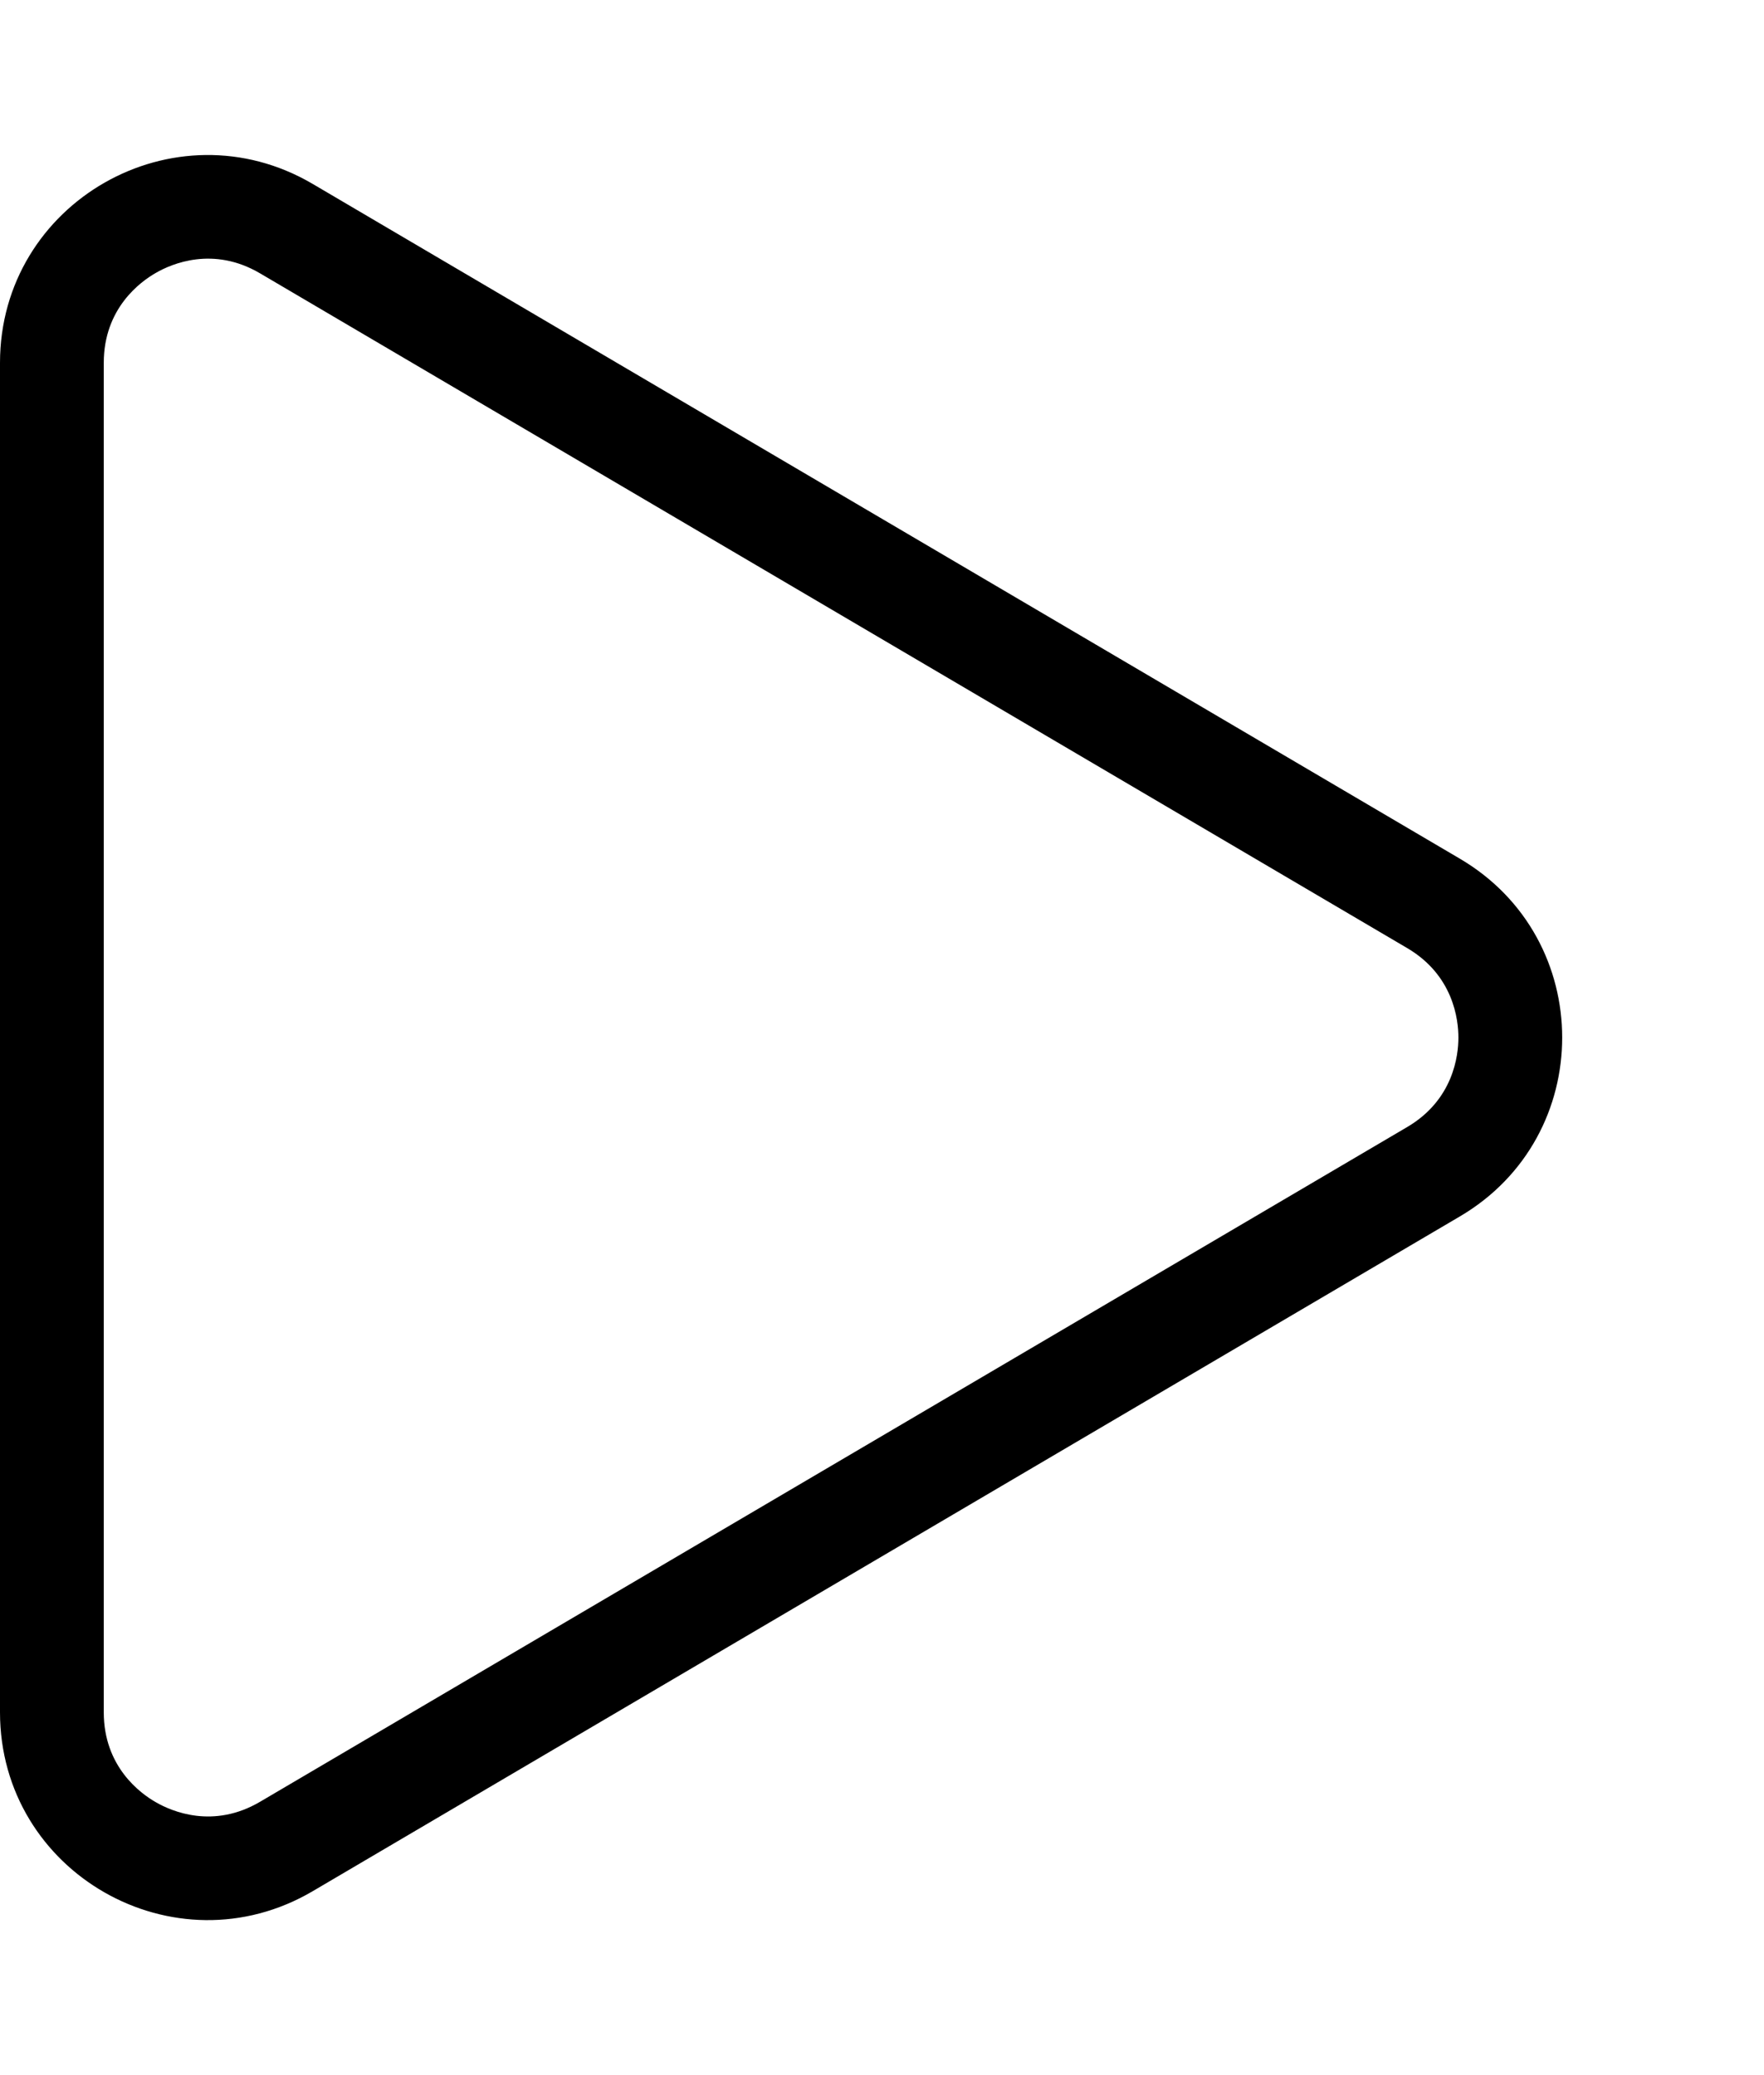 <svg id="Component_20_1" data-name="Component 20 – 1" xmlns="http://www.w3.org/2000/svg" width="17" height="20" viewBox="0 0 17 20">
  <g id="Polygon_24" data-name="Polygon 24" transform="translate(17) rotate(90)" fill="transparent">
    <path d="M 16.503 16.5 L 3.497 16.5 C 2.952 16.5 2.465 16.218 2.195 15.745 C 1.924 15.272 1.928 14.709 2.204 14.239 L 8.707 3.184 C 8.979 2.721 9.463 2.445 10 2.445 C 10.537 2.445 11.021 2.721 11.293 3.184 L 17.796 14.239 C 18.072 14.709 18.076 15.272 17.805 15.745 C 17.535 16.218 17.048 16.5 16.503 16.5 Z" stroke="none"/>
    <path d="M 10 2.945 C 9.828 2.945 9.4 2.993 9.138 3.438 L 2.635 14.493 C 2.369 14.944 2.542 15.345 2.629 15.496 C 2.715 15.648 2.973 16 3.497 16 L 16.503 16 C 17.027 16 17.285 15.648 17.371 15.496 C 17.458 15.345 17.631 14.944 17.365 14.493 L 10.862 3.438 C 10.6 2.993 10.172 2.945 10 2.945 M 10 1.945 C 10.669 1.945 11.337 2.273 11.724 2.931 L 18.227 13.986 C 19.011 15.319 18.05 17 16.503 17 L 3.497 17 C 1.95 17 0.989 15.319 1.773 13.986 L 8.276 2.931 C 8.663 2.273 9.331 1.945 10 1.945 Z" stroke="none" fill="#000"/>
  </g>
</svg>
